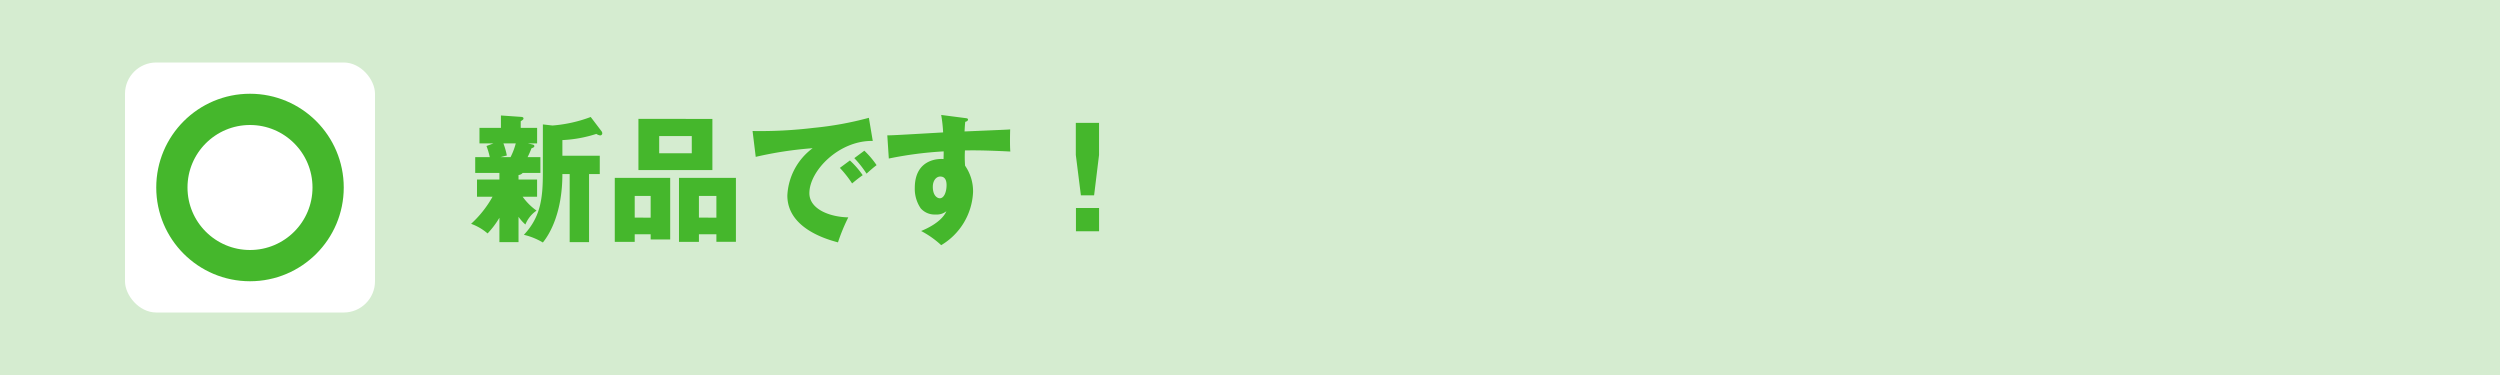 <svg xmlns="http://www.w3.org/2000/svg" width="400" height="60" viewBox="0 0 400 60">
  <g id="グループ_468" data-name="グループ 468" transform="translate(910 -1180)">
    <rect id="長方形_222" data-name="長方形 222" width="400" height="60" transform="translate(-910 1180)" fill="#d5ecd0"/>
    <g id="グループ_427" data-name="グループ 427" transform="translate(-1131 -11)">
      <rect id="長方形_224" data-name="長方形 224" width="40" height="40" rx="5" transform="translate(241 1201)" fill="#fff"/>
      <g id="楕円形_7" data-name="楕円形 7" transform="translate(246 1206)" fill="none" stroke="#45b72c" stroke-width="5">
        <circle cx="15" cy="15" r="15" stroke="none"/>
        <circle cx="15" cy="15" r="12.5" fill="none"/>
      </g>
    </g>
    <path id="パス_188" data-name="パス 188" d="M7.964,18a.951.951,0,0,0,.66-.33h2.838v-2.53H9.416a13.749,13.749,0,0,0,.616-1.408c.33-.132.462-.176.462-.352,0-.154-.088-.22-.308-.264l-.748-.176h1.5V10.456H8.316V9.4c.33-.22.44-.286.44-.44,0-.2-.154-.242-.44-.264l-3.168-.22v1.98H1.716v2.486H3.96l-1.122.418a12.2,12.2,0,0,1,.528,1.782H1.034v2.53H4.906v1.056H1.32v2.75H3.806A17.168,17.168,0,0,1,.374,25.812a8.36,8.36,0,0,1,2.64,1.54,14.148,14.148,0,0,0,1.892-2.508v3.894H7.964V24.69a6.65,6.65,0,0,0,1.1,1.232A4.876,4.876,0,0,1,10.846,23.7a9.7,9.7,0,0,1-2.222-2.222h2.31v-2.75H7.964Zm-.44-5.06a10.744,10.744,0,0,1-.836,2.2H5.082l1.012-.264a11.4,11.4,0,0,0-.55-1.936Zm4.334,4.62c0,4-.286,7.084-3.036,10.01A10.755,10.755,0,0,1,11.858,28.8C13,27.4,14.982,23.964,14.982,17.848h1.166v10.89h3.1V17.848h1.716V14.922H14.982V12.414a20.674,20.674,0,0,0,5.434-.99,1.44,1.44,0,0,0,.594.242.332.332,0,0,0,.352-.352.566.566,0,0,0-.11-.308L19.514,8.718A22.217,22.217,0,0,1,13.4,10.082l-1.54-.176Zm17.248,9.922v.836H32.23V18.464H23.364v10.23h3.19v-1.21Zm-2.552-2.662V21.346h2.552v3.476Zm13.068,2.662v1.21h3.124V18.464H33.638v10.23h3.19v-1.21Zm-2.794-2.662V21.346h2.794v3.476Zm-9.68-15.8V17.21H38.984V9.026Zm8.536,2.75v2.75H30.47v-2.75ZM64.02,8.85A52.869,52.869,0,0,1,55.2,10.456a71.29,71.29,0,0,1-9.79.506l.506,4.136a59.98,59.98,0,0,1,9.108-1.386,10.008,10.008,0,0,0-4.048,7.568c0,5.258,6.314,7.018,8.1,7.5a29.67,29.67,0,0,1,1.65-4c-2.992-.066-6.226-1.32-6.226-3.872,0-3.564,4.708-8.448,10.142-8.36ZM61.688,15.3a16.288,16.288,0,0,1,1.958,2.486c.682-.616,1.056-.946,1.606-1.364a13.96,13.96,0,0,0-1.958-2.31Zm-2.31,1.562a17.776,17.776,0,0,1,1.958,2.486c.77-.638,1.078-.88,1.694-1.32a13.654,13.654,0,0,0-2.046-2.354Zm16.214-8.47a23.218,23.218,0,0,1,.308,2.794c-7.59.44-8.426.484-8.932.462l.242,3.718a59.669,59.669,0,0,1,8.778-1.144c0,.33,0,.528-.022,1.232-.462-.066-4.6-.22-4.6,4.62a5.523,5.523,0,0,0,.946,3.256,2.942,2.942,0,0,0,2.376.99,2.462,2.462,0,0,0,1.738-.528c-.792,1.8-3.388,2.9-4.048,3.168a14.731,14.731,0,0,1,3.212,2.266,10.4,10.4,0,0,0,5.1-8.492,7.2,7.2,0,0,0-1.276-4.224,17.885,17.885,0,0,1-.022-2.442c1.606-.022,3.278-.022,7.26.176-.088-.9-.044-3.08-.022-3.542-.418.044-1.1.066-7.3.33.044-.88.066-1.144.11-1.54.176-.044.44-.132.44-.374,0-.176-.2-.2-.55-.242Zm-.132,9.856c.88,0,.99.858.99,1.364,0,1.1-.4,2.112-1.078,2.112-.4,0-1.122-.4-1.122-1.848C74.25,18.97,74.734,18.244,75.46,18.244ZM97.152,27h3.7V23.282h-3.7ZM97.13,9.664V14.79l.814,6.468h2.112l.792-6.468V9.664Z" transform="translate(-835 1190)" fill="#45b72c"/>
  </g>
</svg>

